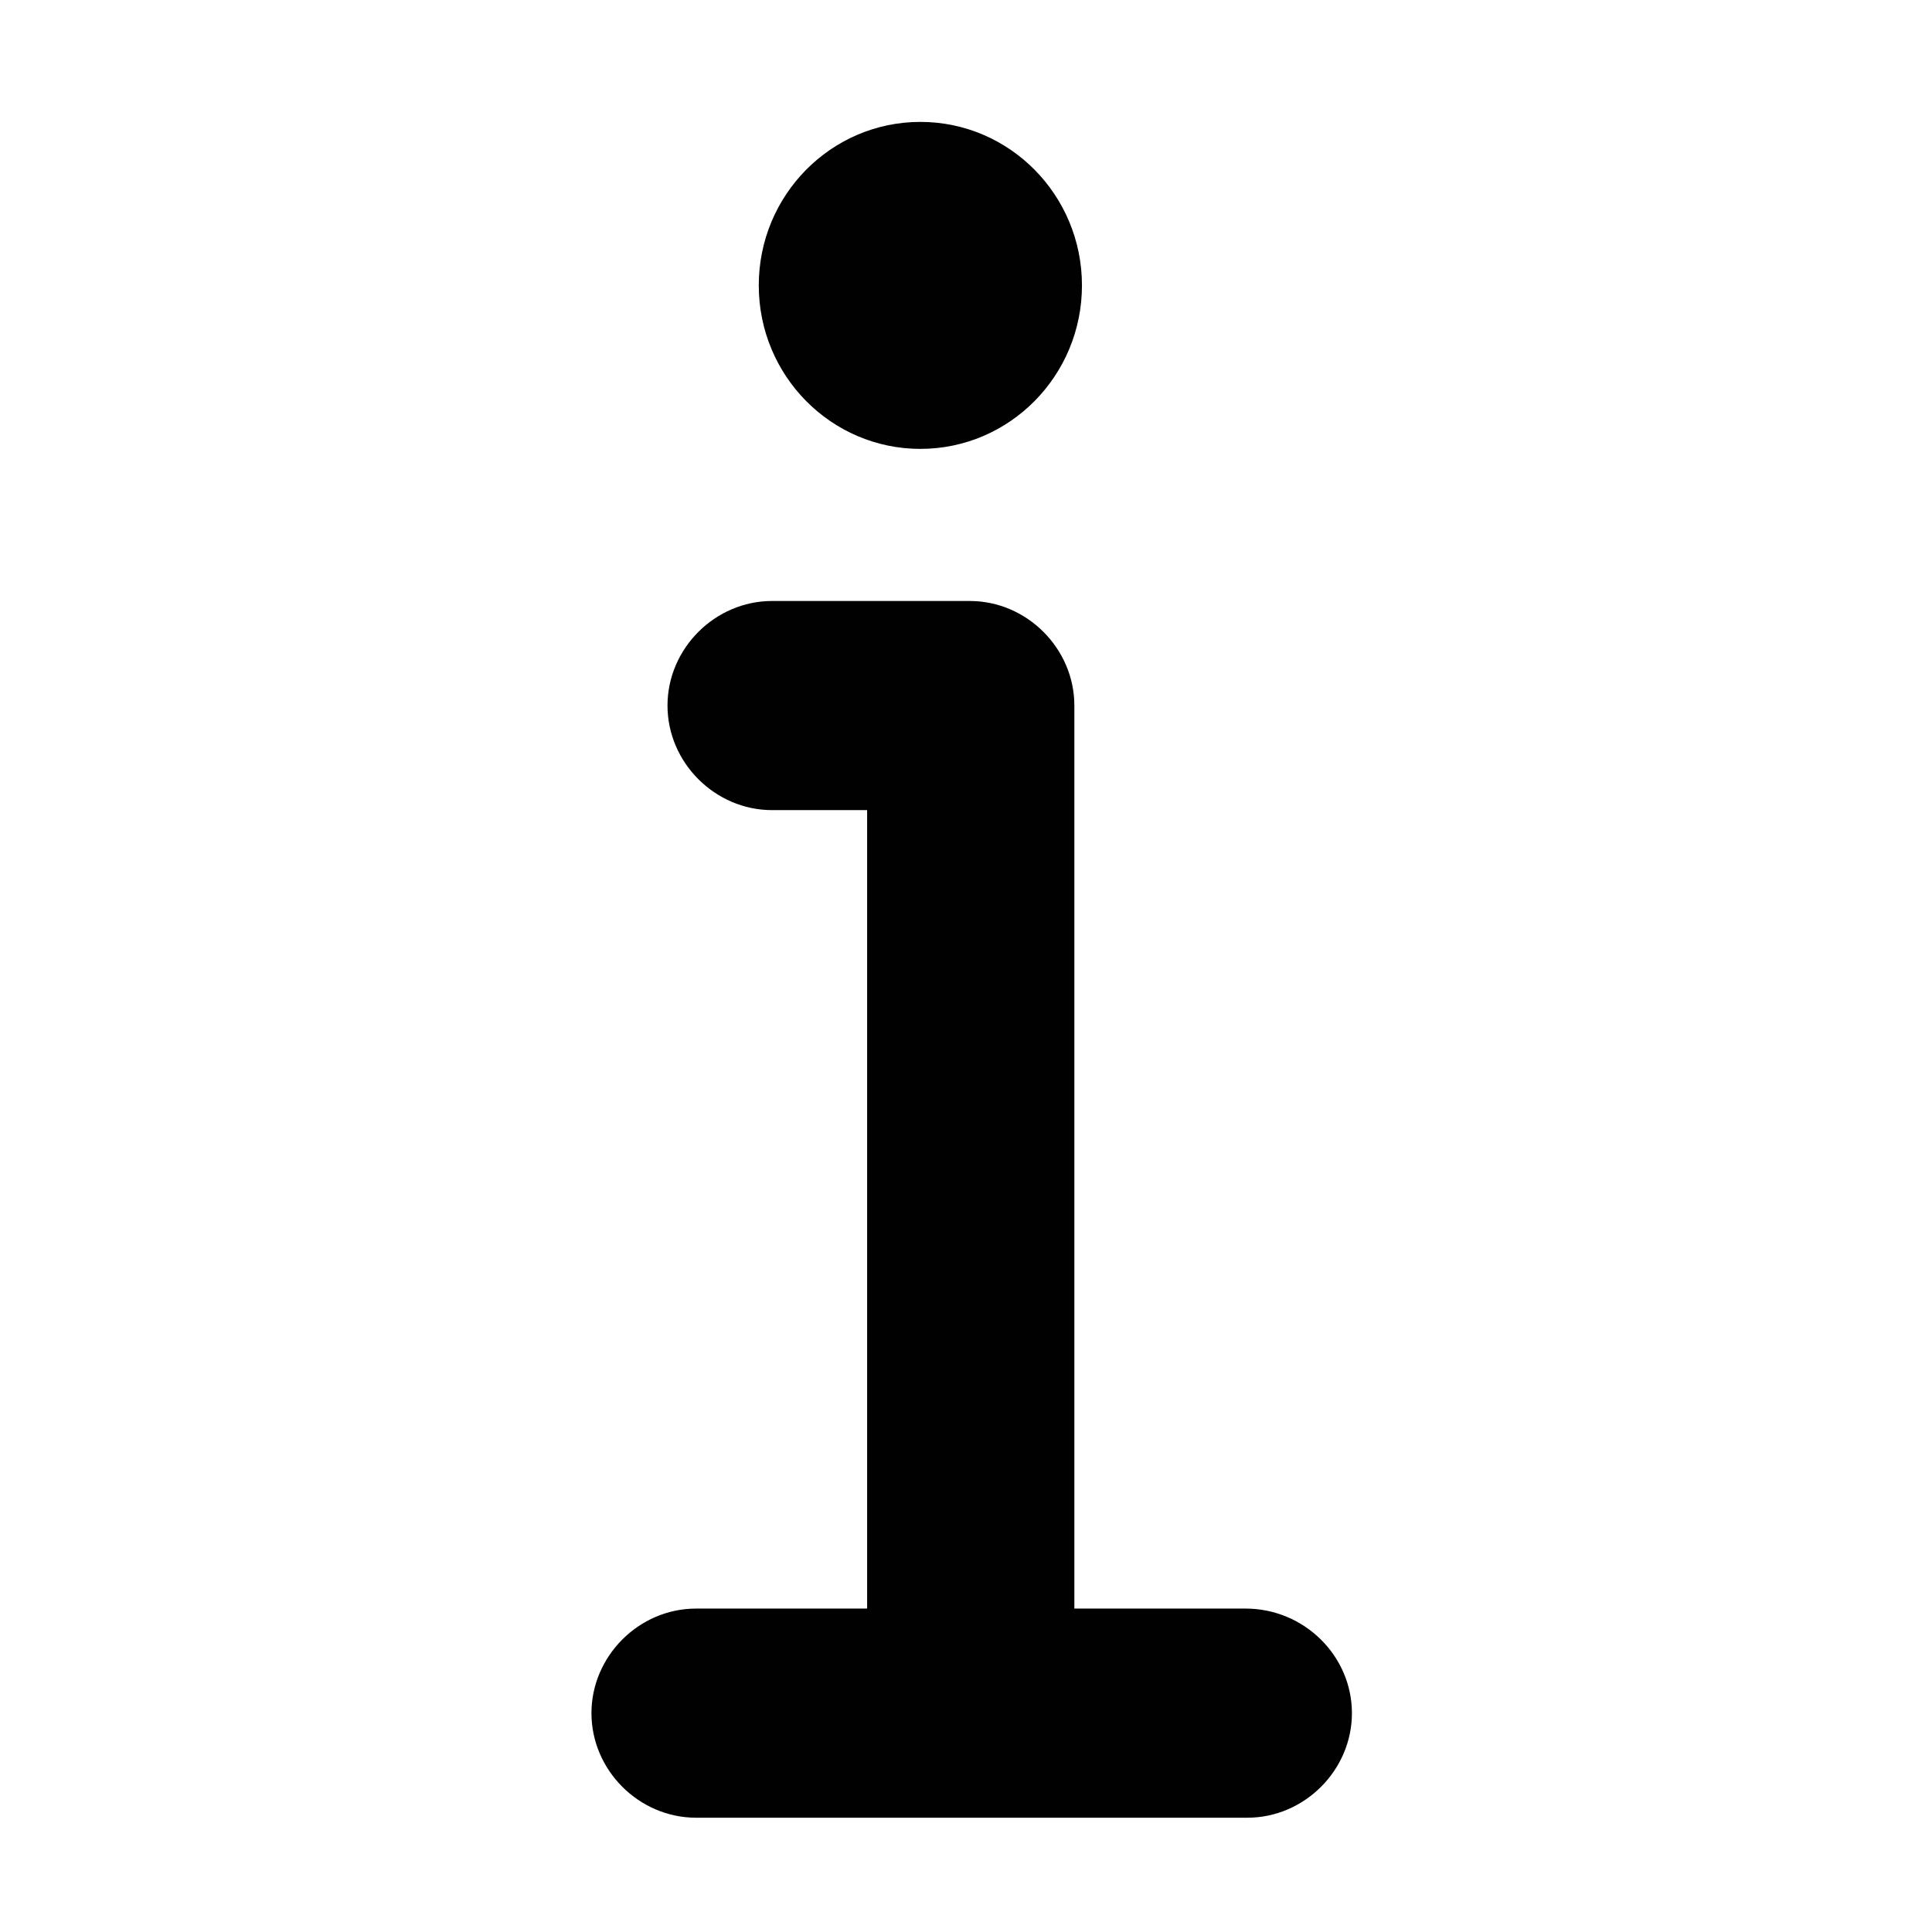 <?xml version="1.0" encoding="UTF-8"?>
<!-- The Best Svg Icon site in the world: iconSvg.co, Visit us! https://iconsvg.co -->
<svg width="800px" height="800px" version="1.1" viewBox="144 144 512 512" xmlns="http://www.w3.org/2000/svg">
 <g fill="#010101">
  <path d="m474.06 570.29h-45.344v-239.31c0-15.113-12.594-27.711-27.711-27.711h-1.008-1.008-50.383c-15.113 0-27.711 12.594-27.711 27.711 0 15.113 12.594 27.711 27.711 27.711h25.191v211.6h-45.344c-15.113 0-27.711 12.594-27.711 27.711 0 15.113 12.594 27.711 27.711 27.711h146.11c15.113 0 27.711-12.594 27.711-27.711 0.004-15.117-12.594-27.715-28.211-27.715z"/>
  <path d="m430.73 219.63c0 23.93-19.172 43.328-42.824 43.328-23.648 0-42.824-19.398-42.824-43.328 0-23.926 19.176-43.324 42.824-43.324 23.652 0 42.824 19.398 42.824 43.324"/>
 </g>
</svg>